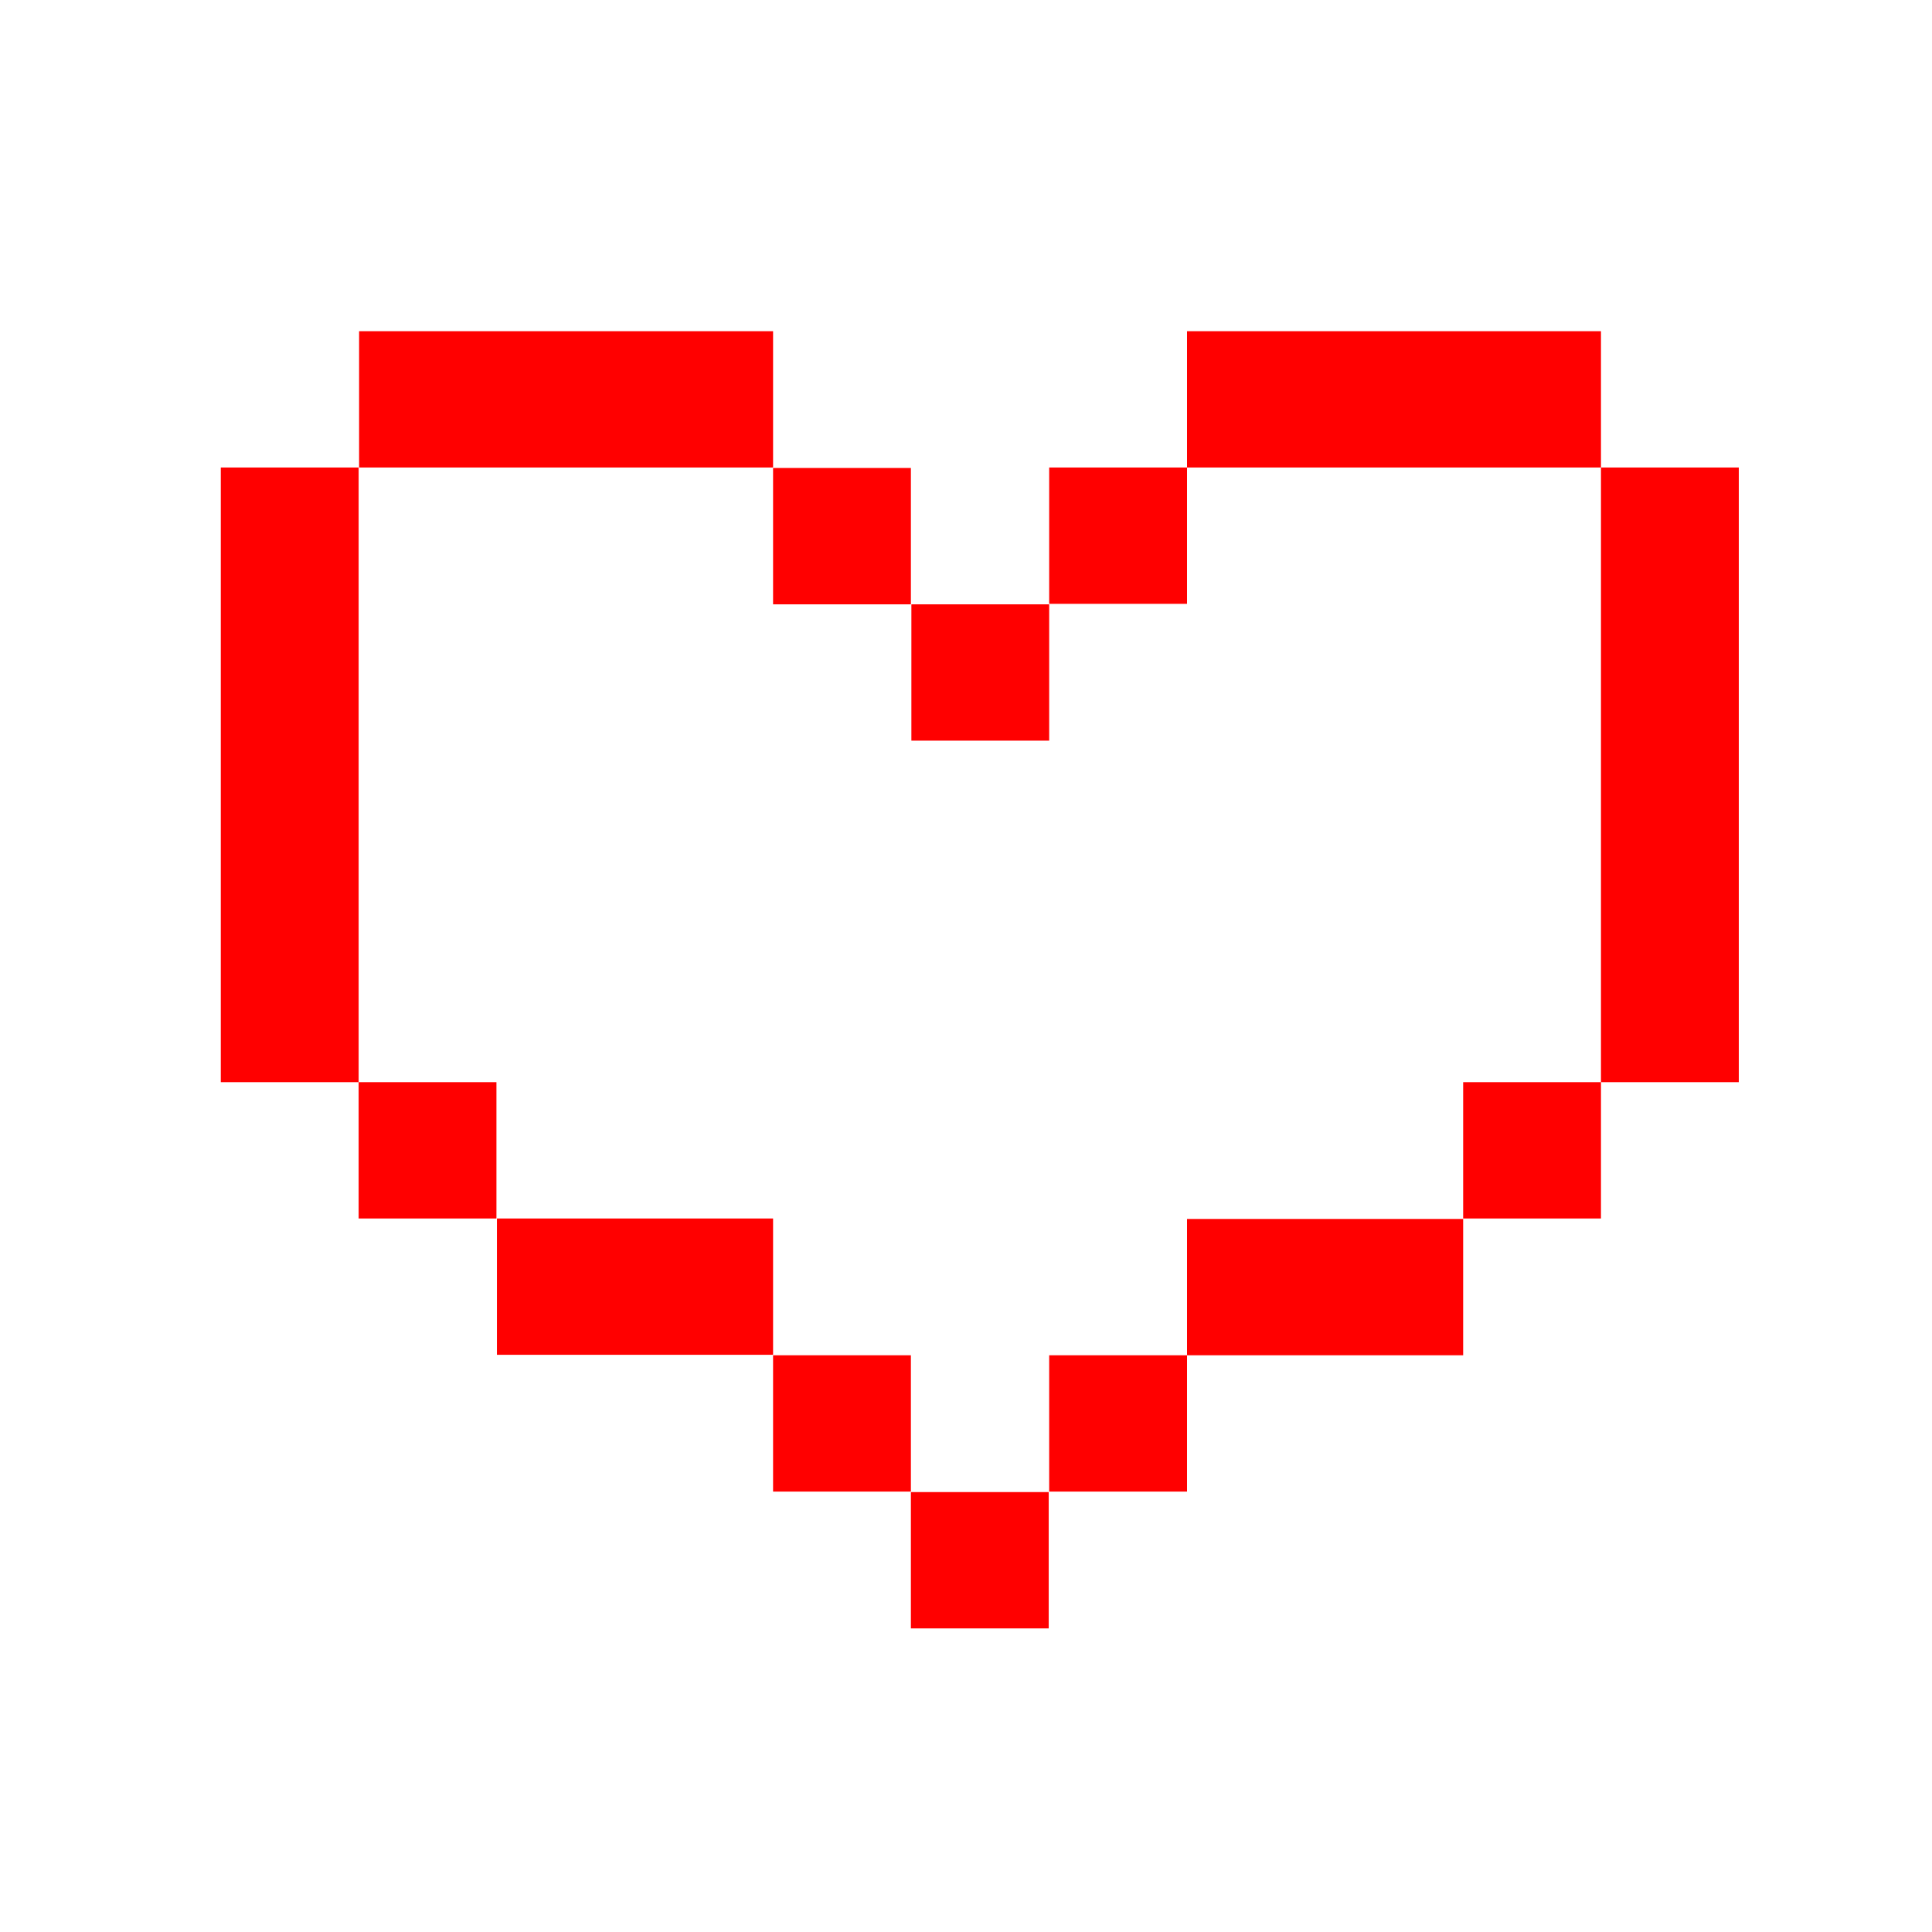 <svg width="70" height="70" viewBox="0 0 70 70" fill="none" xmlns="http://www.w3.org/2000/svg">
<rect width="70" height="70" fill="white"/>
<path d="M28.01 49.104V54.043H33.003V49.104H28.01ZM18.005 44.148V49.087H28.01V44.148H18.005ZM33.003 21.896V16.956H28.01V21.896H33.003ZM38.014 26.835V21.896H33.021V26.835H38.014ZM12.994 39.209V44.148H17.987V39.209H12.994ZM28.01 12H13.011V16.939H28.01V12ZM8 16.939V39.209H12.994V16.939H8ZM33.003 59H37.997V54.061H33.003V59ZM38.014 54.043H43.008V49.104H38.014V54.043ZM43.008 49.104H53.013V44.165H43.008V49.104ZM43.008 16.939H38.014V21.878H43.008V16.939ZM53.013 44.148H58.006V39.209H53.013V44.148ZM58.006 12H43.008V16.939H58.006V12ZM58.006 16.939V39.209H63V16.939H58.006Z" fill="#FF0000"/>
</svg>

